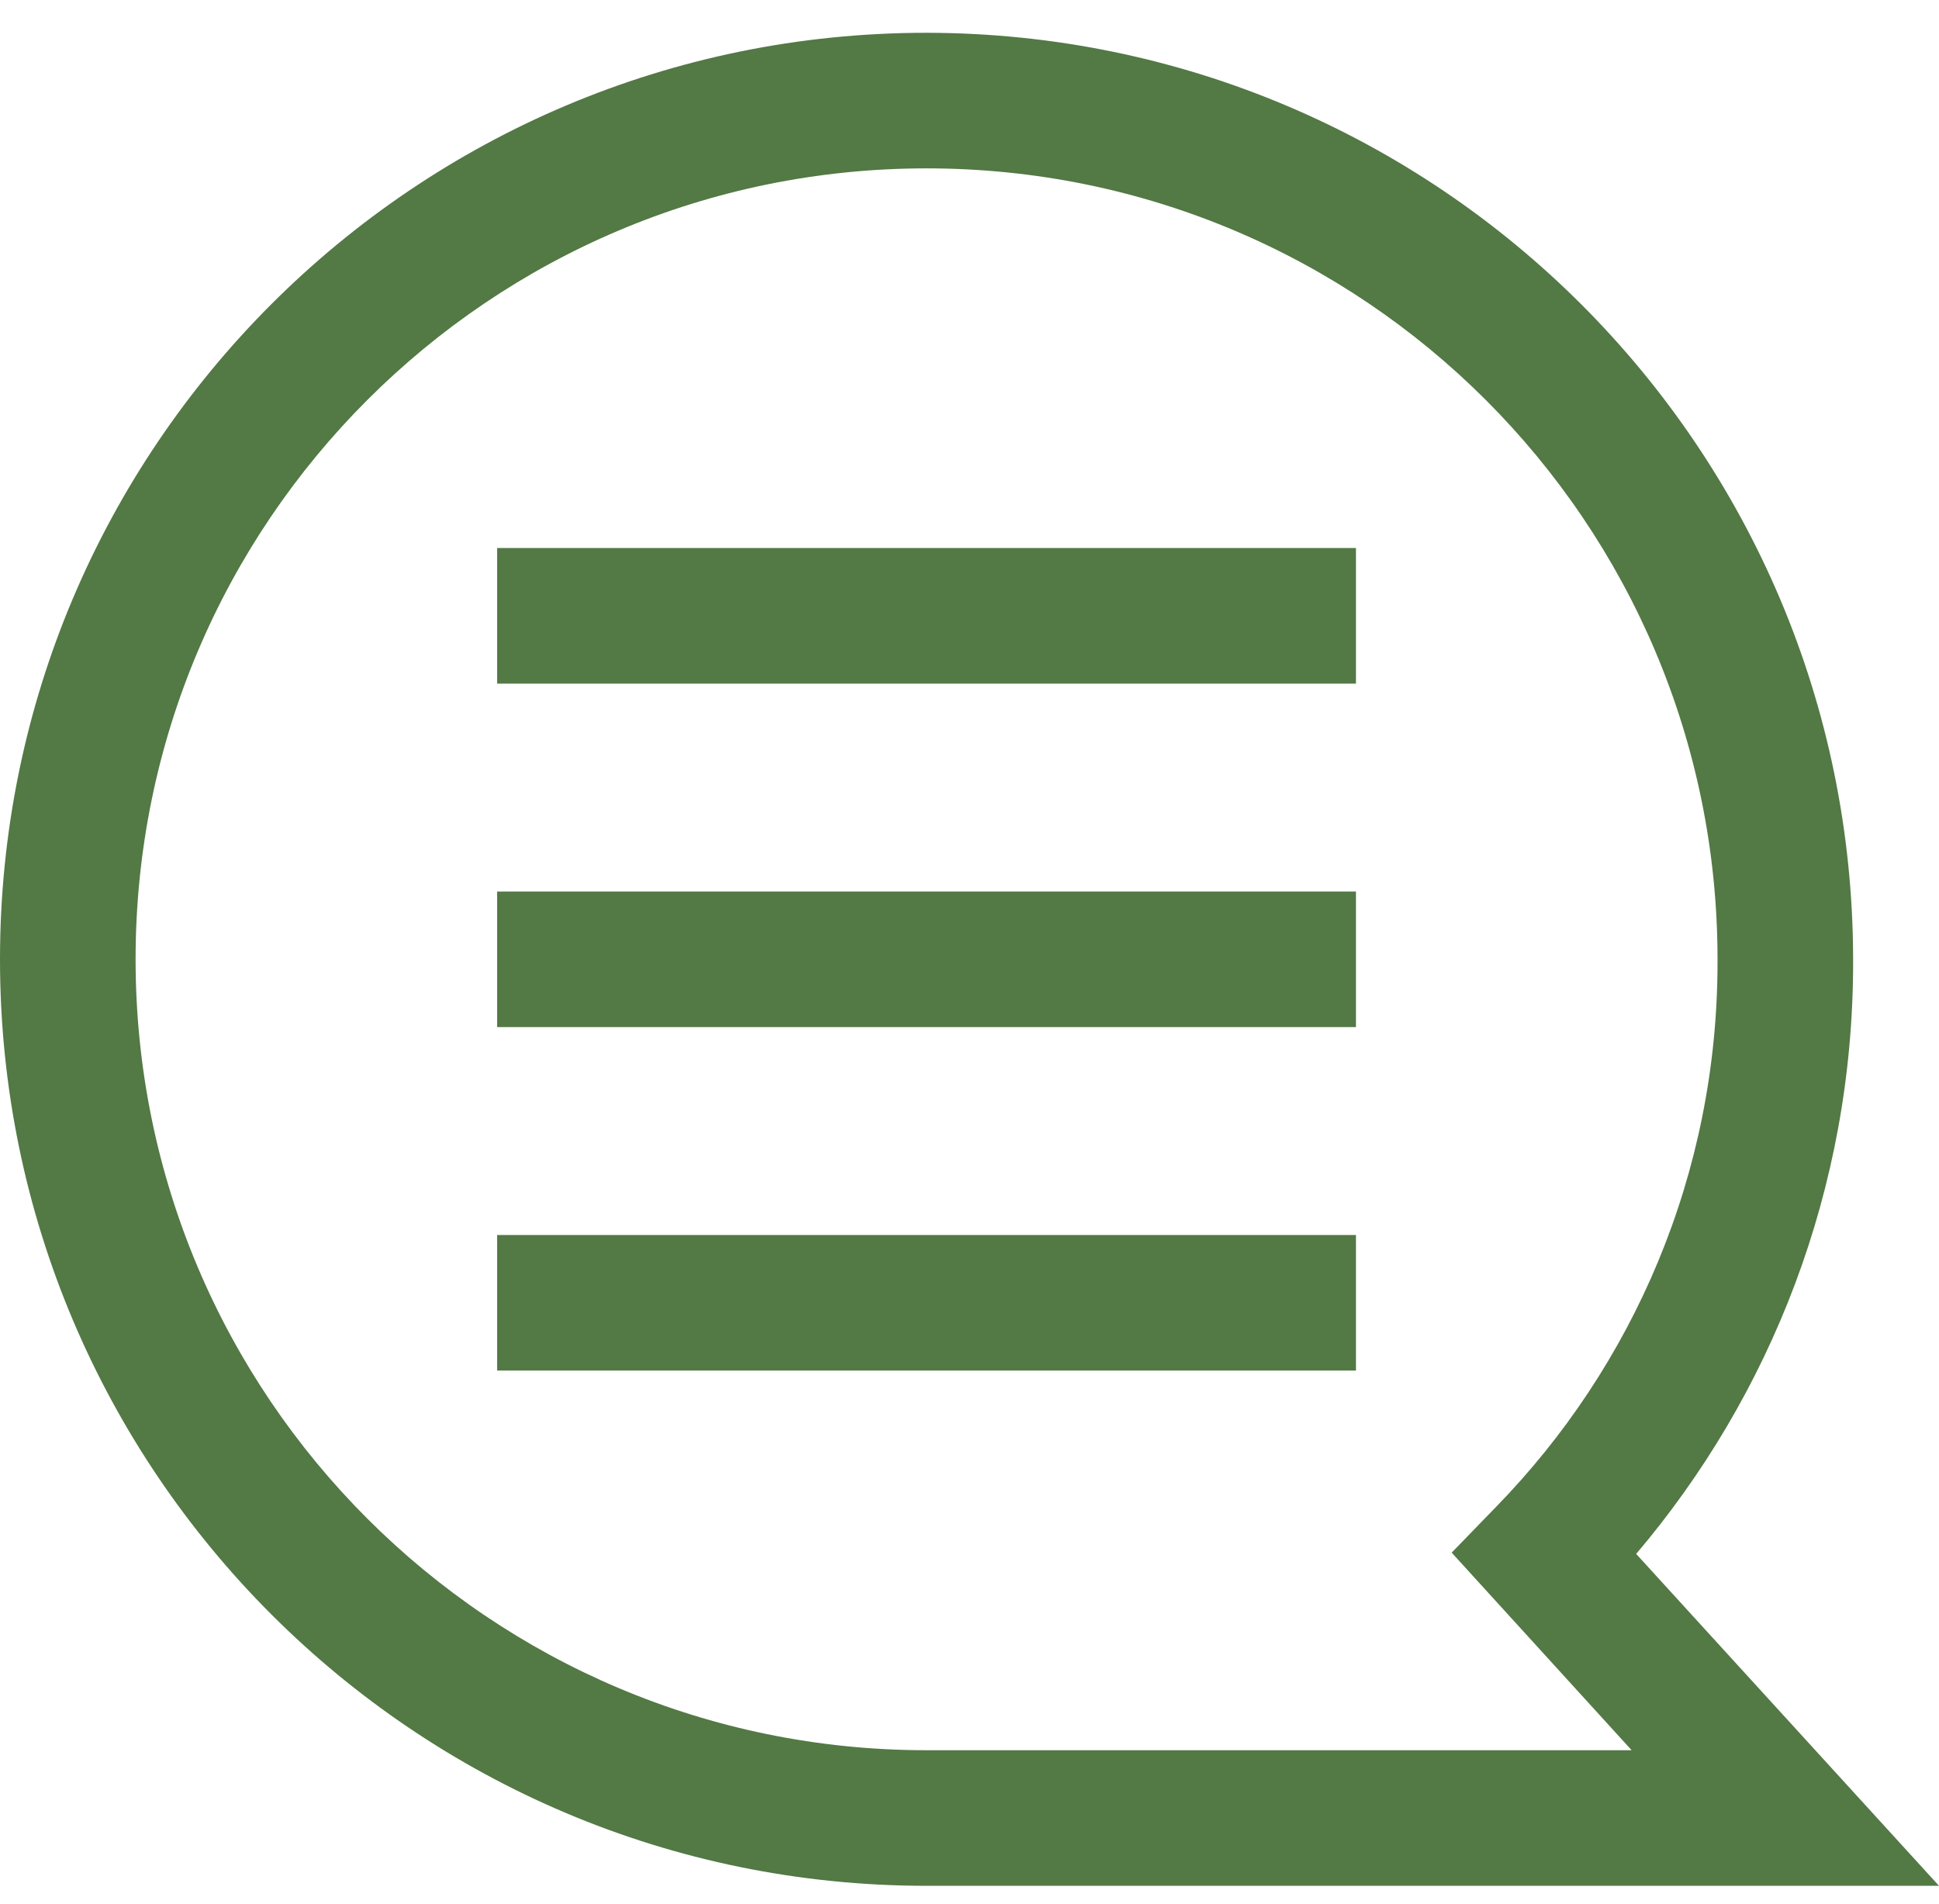 <svg width="55" height="54" viewBox="0 0 55 54" fill="none" xmlns="http://www.w3.org/2000/svg">
<path d="M38.462 19.392H14.102V15.545H38.462L38.462 19.392ZM38.462 29.135H14.102V25.289H38.462L38.462 29.135ZM38.462 38.879H14.102V35.033H38.462L38.462 38.879ZM26.282 0.93C40.79 0.948 52.547 12.704 52.564 27.21V27.212C52.564 27.239 52.564 27.27 52.564 27.302C52.564 33.716 50.237 39.587 46.38 44.115L46.41 44.079L55 53.494H26.282C11.767 53.494 0 41.727 0 27.212C0 12.697 11.767 0.93 26.282 0.93ZM46.282 49.648L41.177 44.043L42.436 42.745C46.322 38.76 48.718 33.307 48.718 27.295C48.718 27.266 48.718 27.237 48.718 27.207V27.212C48.718 14.821 38.673 4.776 26.282 4.776C13.891 4.776 3.846 14.821 3.846 27.212C3.846 39.603 13.891 49.648 26.282 49.648L46.282 49.648Z" fill="#336123" fill-opacity="0.84"/>
</svg>
